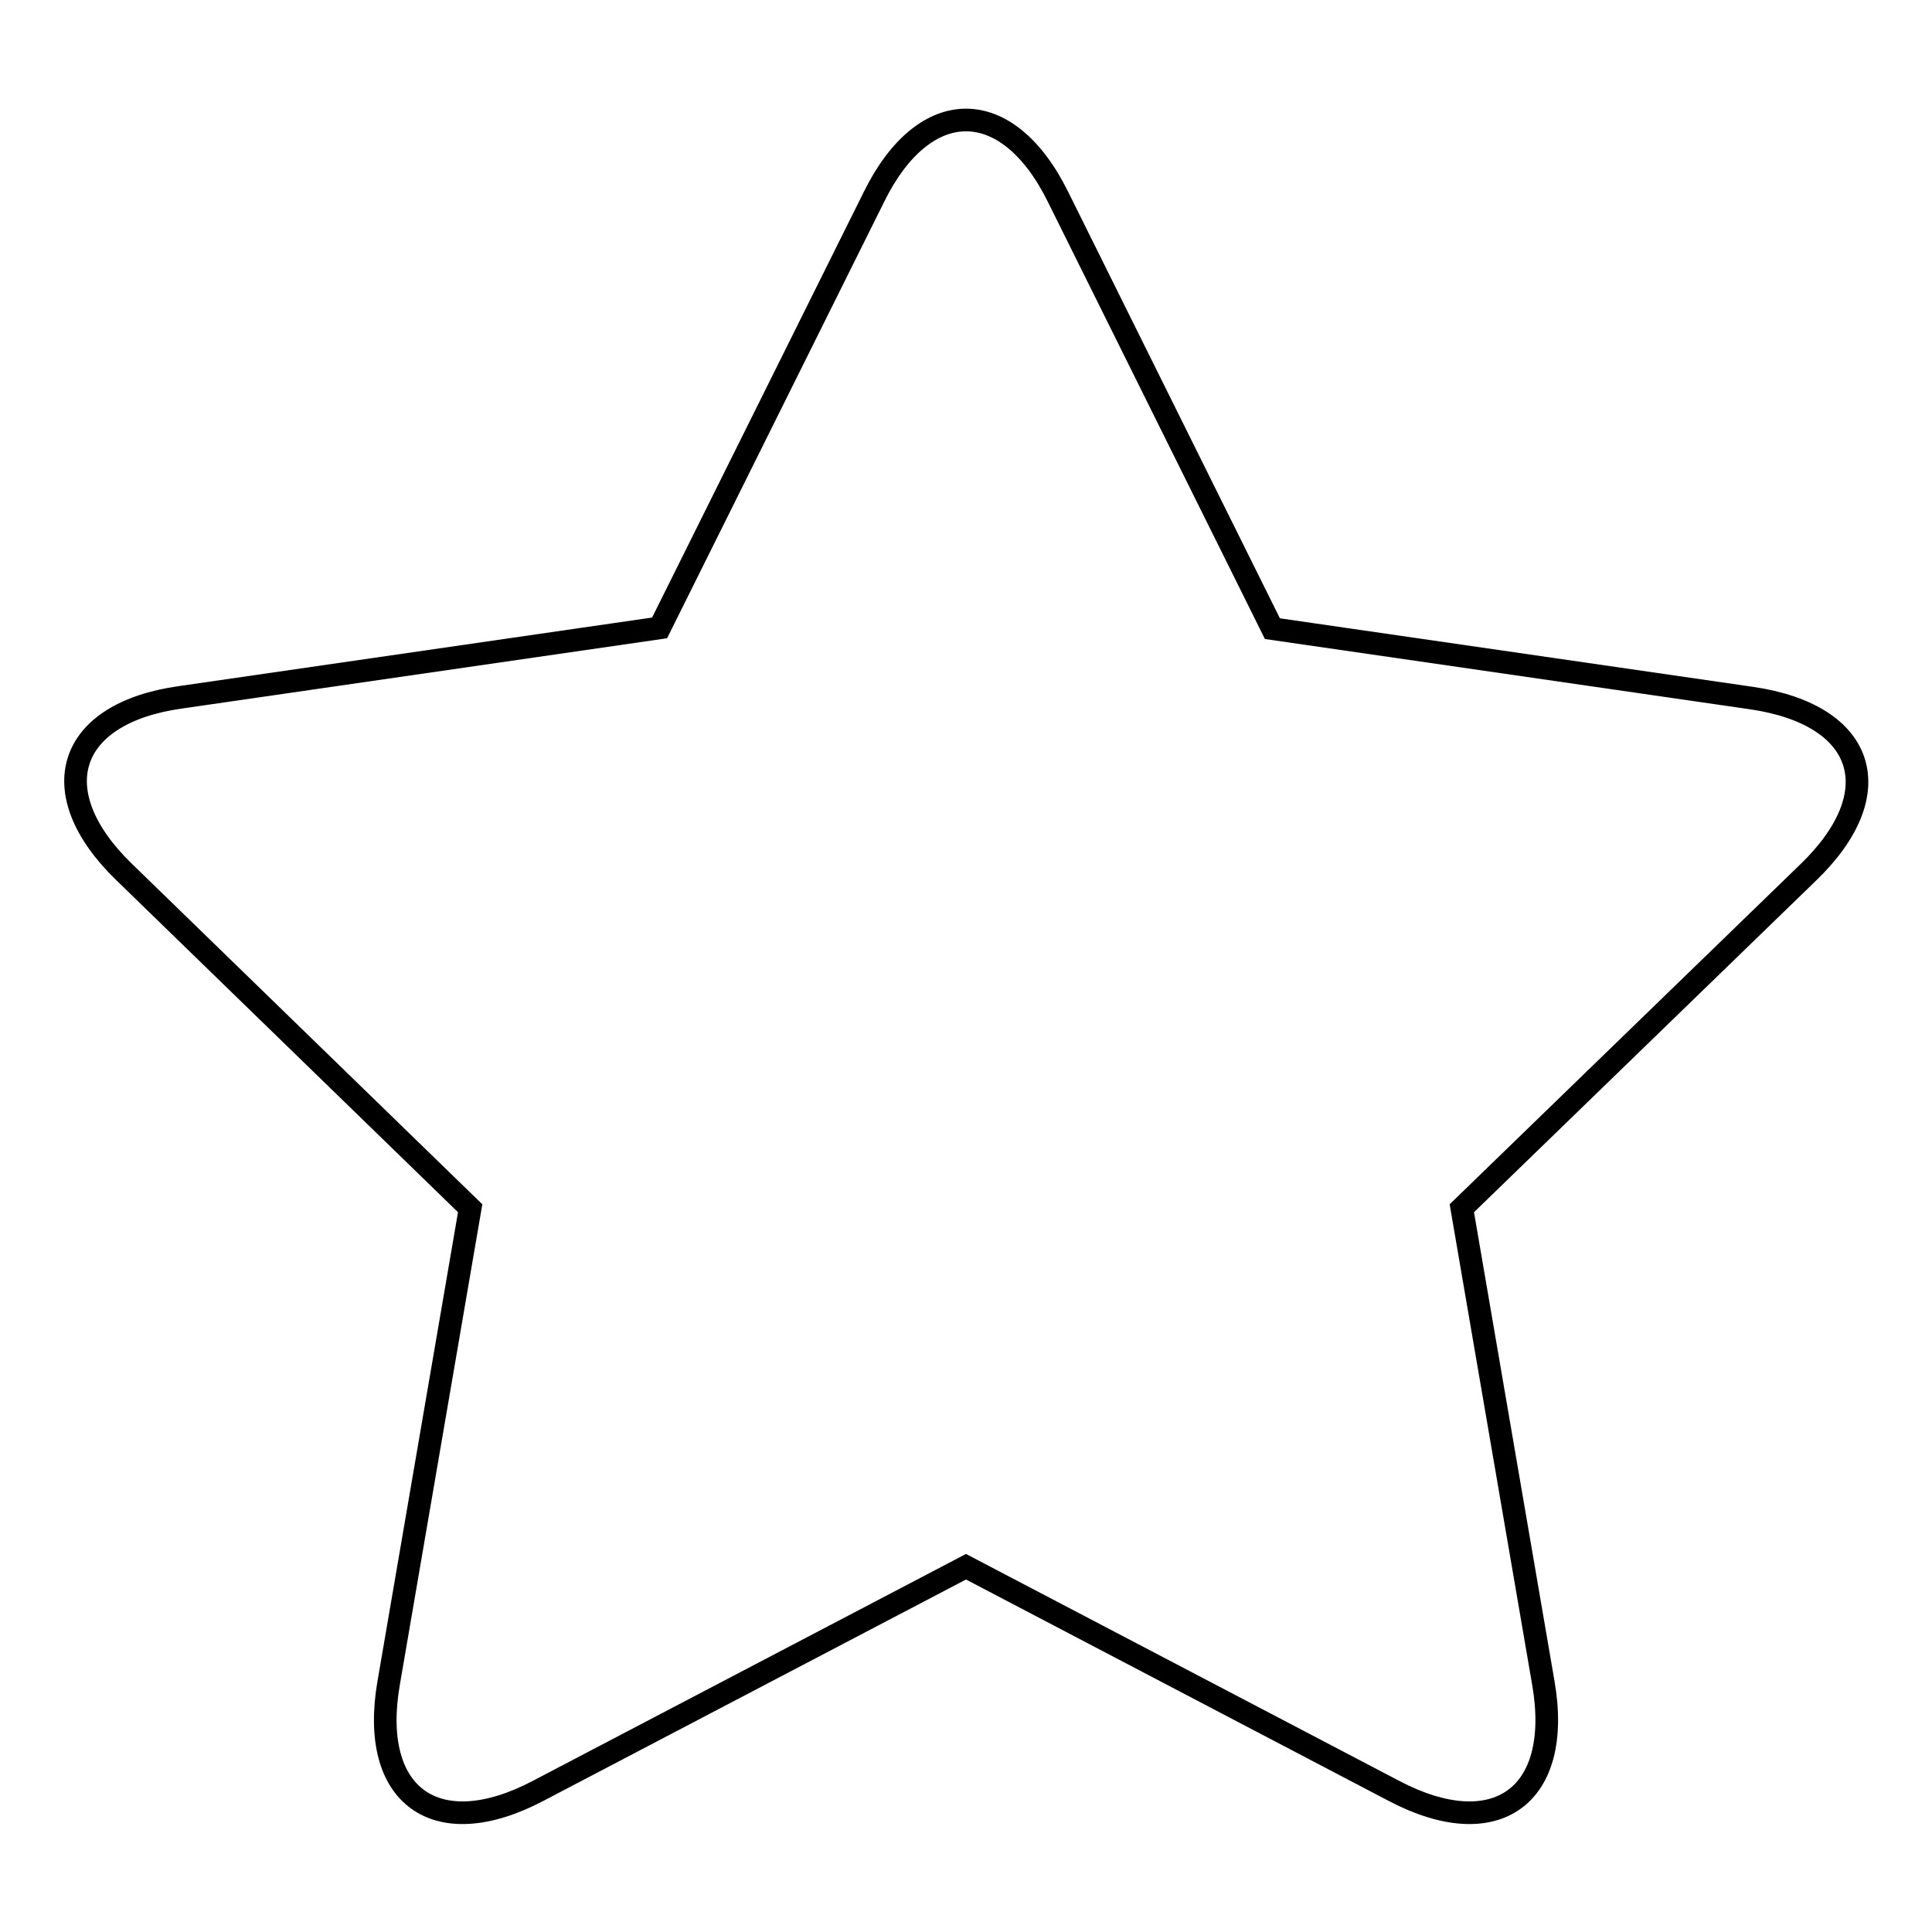 <?xml version="1.0" encoding="utf-8"?>
<!-- Svg Vector Icons : http://www.onlinewebfonts.com/icon -->
<!DOCTYPE svg PUBLIC "-//W3C//DTD SVG 1.1//EN" "http://www.w3.org/Graphics/SVG/1.1/DTD/svg11.dtd">
<svg version="1.1" xmlns="http://www.w3.org/2000/svg" xmlns:xlink="http://www.w3.org/1999/xlink" x="0px" y="0px" viewBox="0 0 256 256" enable-background="new 0 0 256 256" xml:space="preserve">
<g><g><path stroke-width="3" fill-opacity="0" stroke="#000000"  d="M71.3,237.3c-13.5,7.1-22.4,0.7-19.8-14.3l10.8-62.9l-45.9-44.6c-10.9-10.6-7.5-21,7.5-23.1l63.5-9.2l28.4-57.1c6.7-13.6,17.7-13.6,24.4,0l28.4,57.2l63.5,9.2c15.1,2.2,18.5,12.5,7.5,23.1l-45.9,44.5l10.8,62.9c2.6,15-6.3,21.4-19.8,14.3L128,207.6L71.3,237.3z"/></g></g>
</svg>